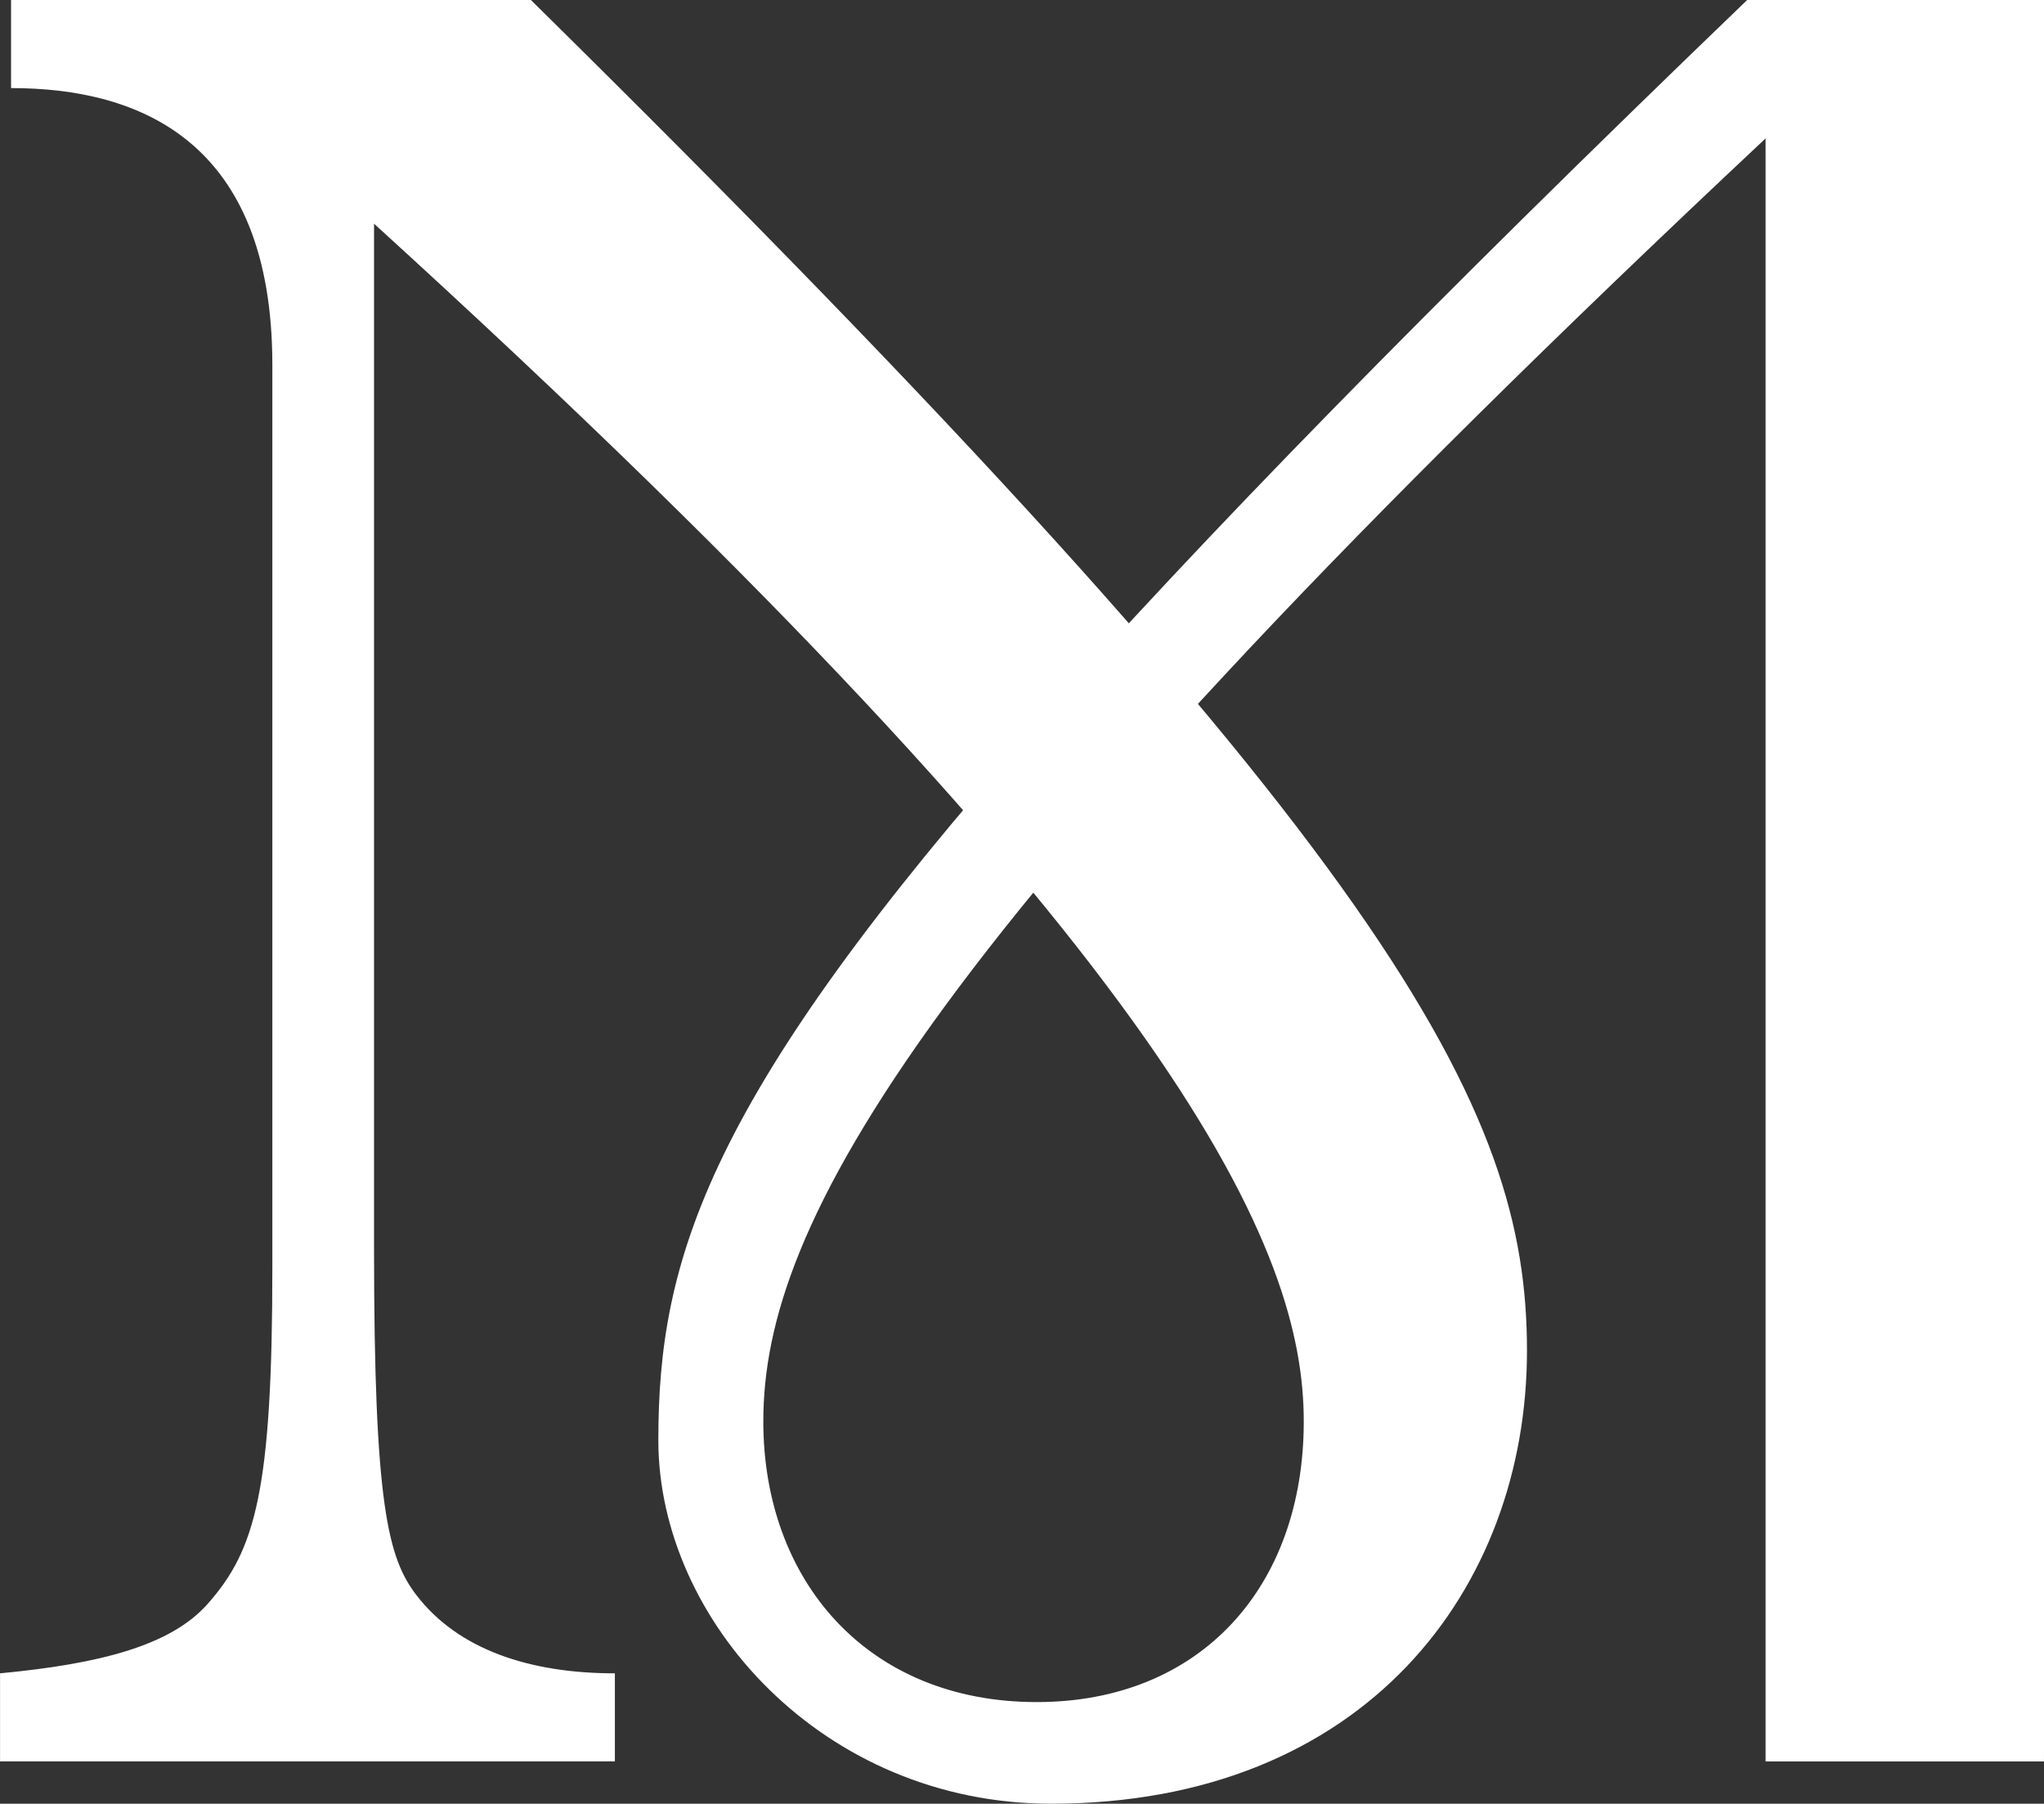 <svg xmlns="http://www.w3.org/2000/svg" width="178.354" height="157.354" viewBox="0 0 178.354 157.354">
  <rect x="0" y="0" width="178.354" height="157.354" fill="#333333" stroke="none"/>
  <g id="Layer_2" data-name="Layer 2" transform="translate(-316.27 -3.06)">
    <g id="Calque_1" data-name="Calque 1" transform="translate(316.27 3.06)">
      <g id="Groupe_4438" data-name="Groupe 4438">
        <path id="Tracé_1207" data-name="Tracé 1207" d="M470.331,15.134v141.59h24.292V3.06h-25.9c-27.995,26.933-47.739,47.172-62.008,63.274-28.815,32.494-33,46.63-33,62.37s14.4,31.71,34.267,31.71c27.392,0,41.528-18.768,41.528-39.525,0-21.1-11.205-43.228-86.915-117.828H317.235v7.683c11.217,0,22.784,4.62,22.8,24.123v78.641c0,19.576-1.459,24.774-5.669,29.5-3.208,3.618-9.408,5.211-18.092,6.031v7.683h53.649V149.04c-7.514,0-13.69-2.111-17.3-6.8-2.509-3.245-3.715-7.924-3.715-30.3V22.575c71.163,64.77,81.125,89.8,81.125,104.488,0,14.474-9.046,24.485-23.3,24.485-14.8,0-23.858-10.614-23.858-24.485,0-17.055,13.087-42.215,87.458-111.93" transform="translate(-316.27 -3.06)" fill="#fff"/>
      </g>
    </g>
  </g>
</svg>
